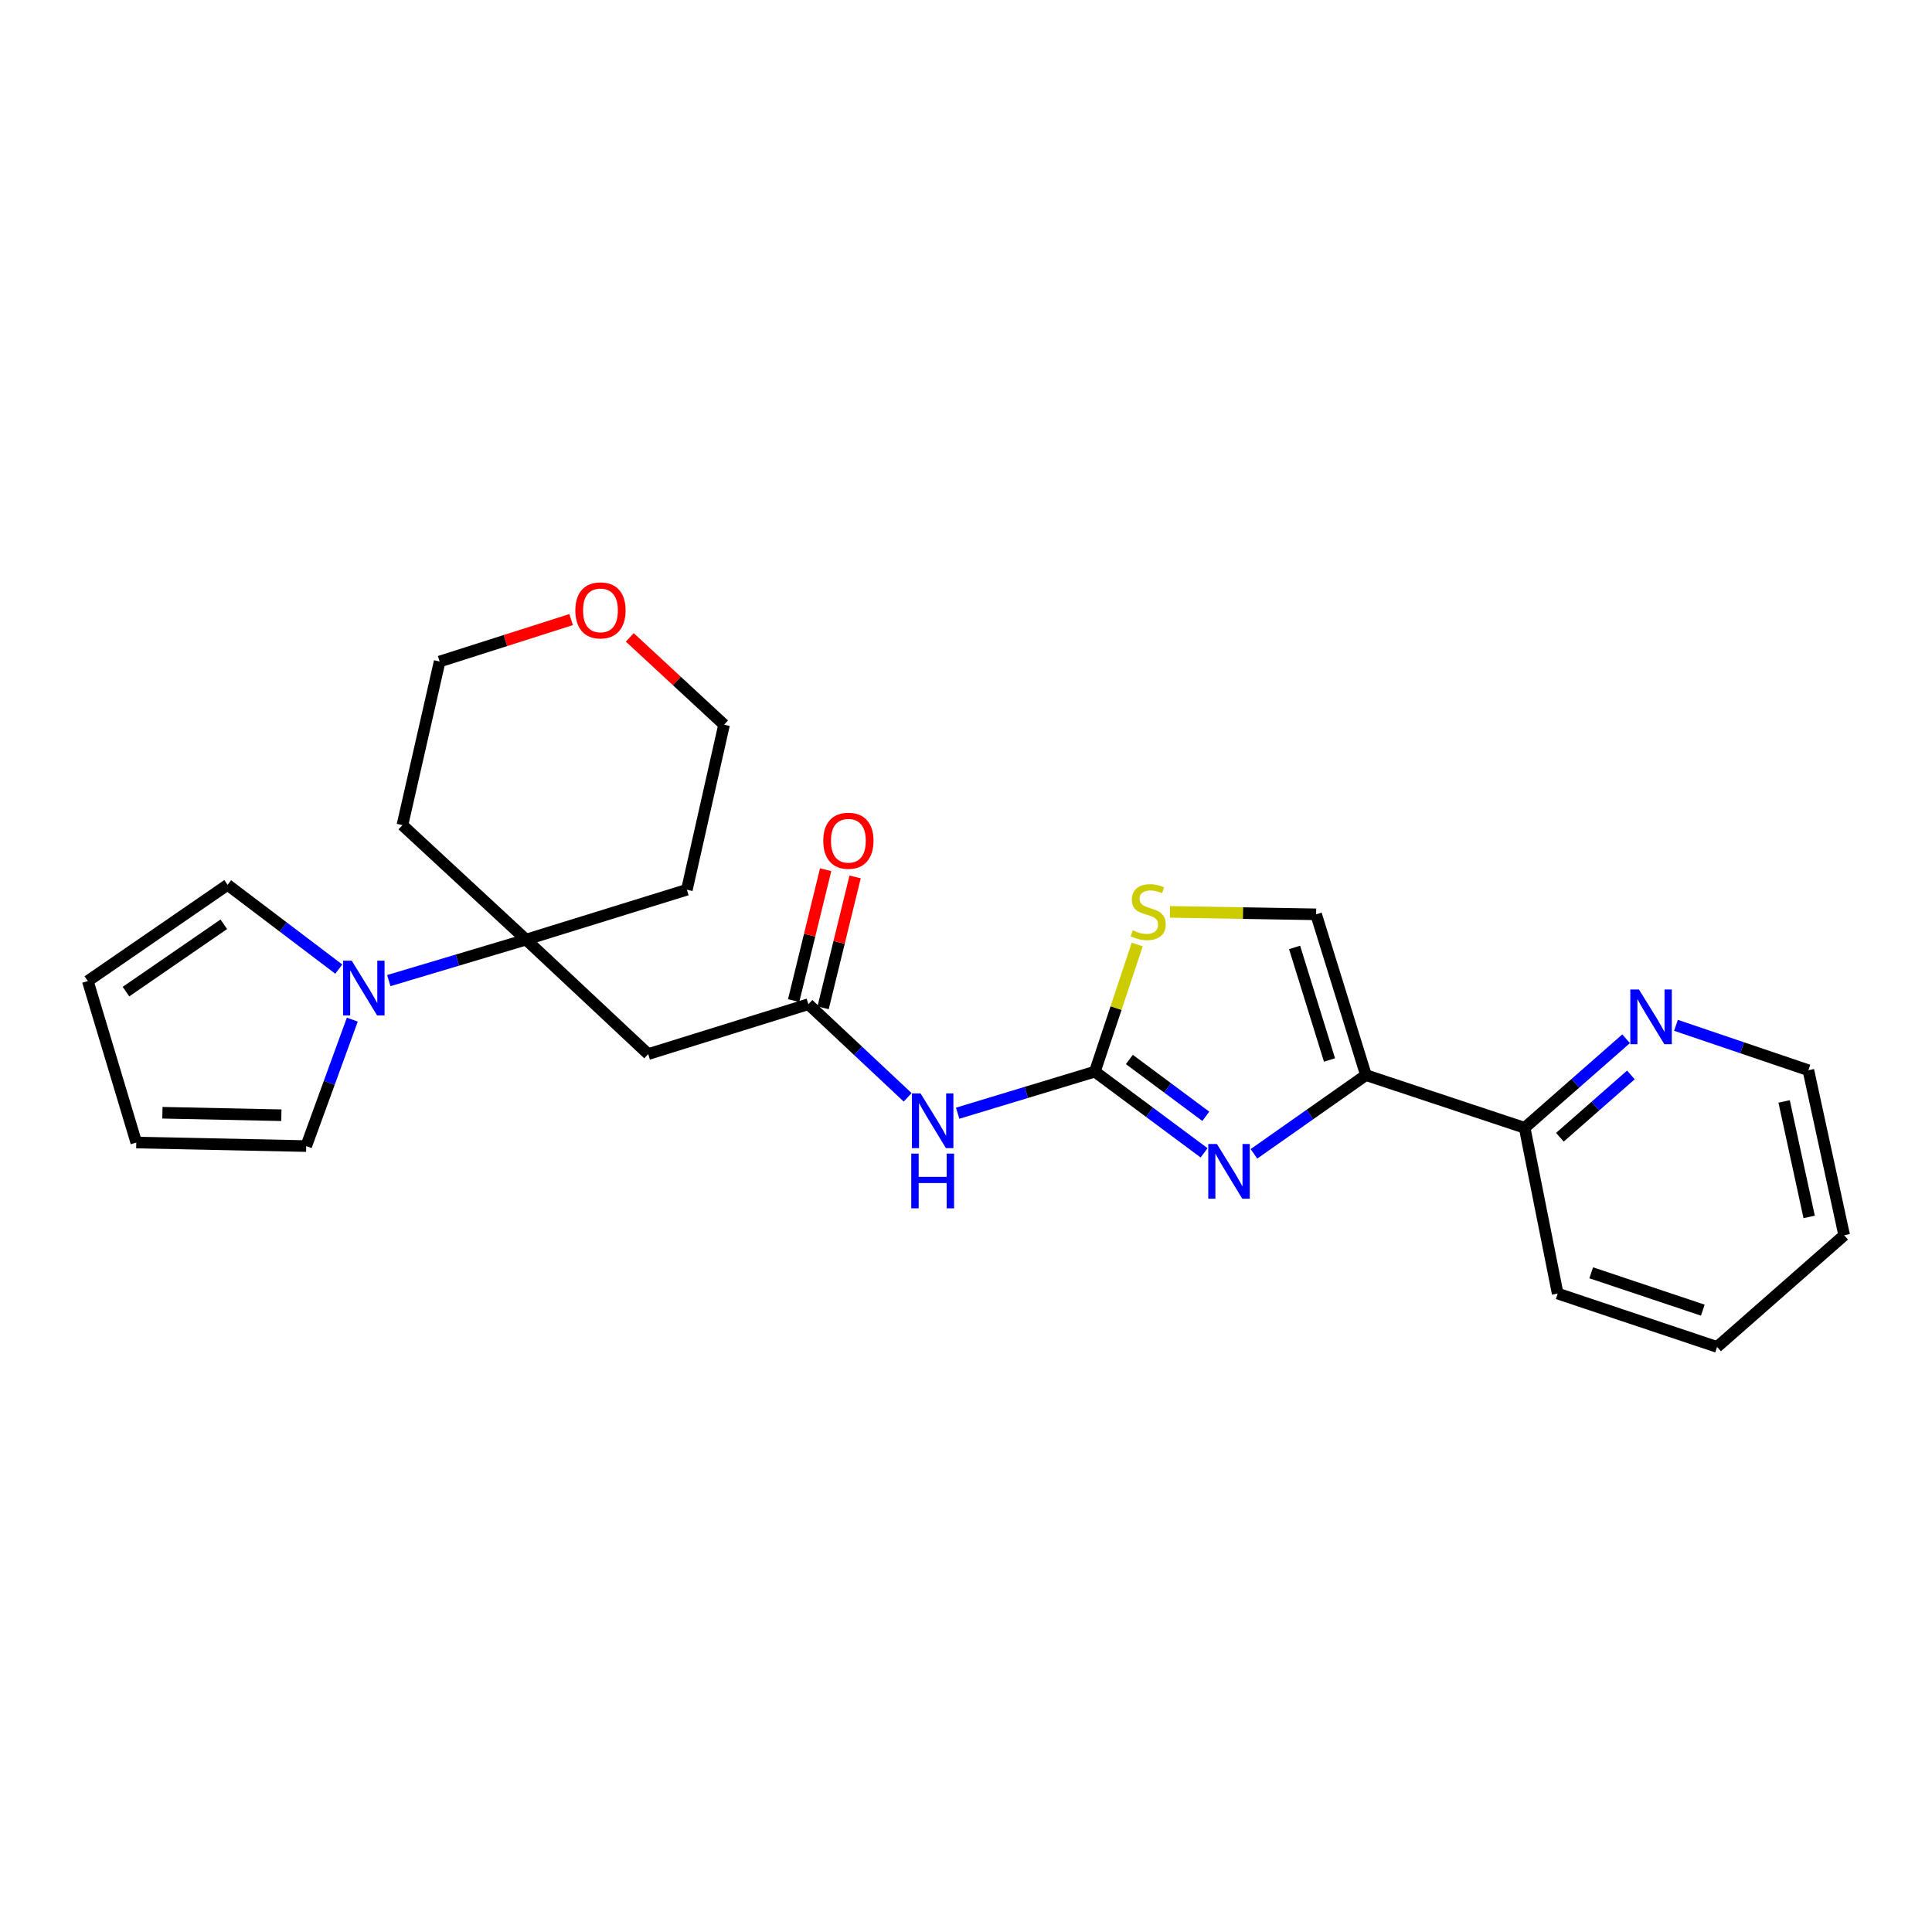 <?xml version='1.0' encoding='iso-8859-1'?>
<svg version='1.1' baseProfile='full'
              xmlns='http://www.w3.org/2000/svg'
                      xmlns:rdkit='http://www.rdkit.org/xml'
                      xmlns:xlink='http://www.w3.org/1999/xlink'
                  xml:space='preserve'
width='1000px' height='1000px' viewBox='0 0 1000 1000'>
<!-- END OF HEADER -->
<rect style='opacity:1.0;fill:#FFFFFF;stroke:none' width='1000' height='1000' x='0' y='0'> </rect>
<path class='bond-0' d='M 623.233,596.703 L 594.97,575.691' style='fill:none;fill-rule:evenodd;stroke:#0000FF;stroke-width:6px;stroke-linecap:butt;stroke-linejoin:miter;stroke-opacity:1' />
<path class='bond-0' d='M 594.97,575.691 L 566.707,554.679' style='fill:none;fill-rule:evenodd;stroke:#000000;stroke-width:6px;stroke-linecap:butt;stroke-linejoin:miter;stroke-opacity:1' />
<path class='bond-0' d='M 624.122,577.798 L 604.338,563.09' style='fill:none;fill-rule:evenodd;stroke:#0000FF;stroke-width:6px;stroke-linecap:butt;stroke-linejoin:miter;stroke-opacity:1' />
<path class='bond-0' d='M 604.338,563.09 L 584.554,548.382' style='fill:none;fill-rule:evenodd;stroke:#000000;stroke-width:6px;stroke-linecap:butt;stroke-linejoin:miter;stroke-opacity:1' />
<path class='bond-1' d='M 649.042,597.224 L 678.027,576.85' style='fill:none;fill-rule:evenodd;stroke:#0000FF;stroke-width:6px;stroke-linecap:butt;stroke-linejoin:miter;stroke-opacity:1' />
<path class='bond-1' d='M 678.027,576.85 L 707.013,556.476' style='fill:none;fill-rule:evenodd;stroke:#000000;stroke-width:6px;stroke-linecap:butt;stroke-linejoin:miter;stroke-opacity:1' />
<path class='bond-2' d='M 566.707,554.679 L 531.193,565.439' style='fill:none;fill-rule:evenodd;stroke:#000000;stroke-width:6px;stroke-linecap:butt;stroke-linejoin:miter;stroke-opacity:1' />
<path class='bond-2' d='M 531.193,565.439 L 495.679,576.198' style='fill:none;fill-rule:evenodd;stroke:#0000FF;stroke-width:6px;stroke-linecap:butt;stroke-linejoin:miter;stroke-opacity:1' />
<path class='bond-6' d='M 566.707,554.679 L 577.67,521.767' style='fill:none;fill-rule:evenodd;stroke:#000000;stroke-width:6px;stroke-linecap:butt;stroke-linejoin:miter;stroke-opacity:1' />
<path class='bond-6' d='M 577.67,521.767 L 588.633,488.854' style='fill:none;fill-rule:evenodd;stroke:#CCCC00;stroke-width:6px;stroke-linecap:butt;stroke-linejoin:miter;stroke-opacity:1' />
<path class='bond-8' d='M 707.013,556.476 L 681.209,473.256' style='fill:none;fill-rule:evenodd;stroke:#000000;stroke-width:6px;stroke-linecap:butt;stroke-linejoin:miter;stroke-opacity:1' />
<path class='bond-8' d='M 688.145,548.643 L 670.082,490.389' style='fill:none;fill-rule:evenodd;stroke:#000000;stroke-width:6px;stroke-linecap:butt;stroke-linejoin:miter;stroke-opacity:1' />
<path class='bond-9' d='M 707.013,556.476 L 789.16,583.754' style='fill:none;fill-rule:evenodd;stroke:#000000;stroke-width:6px;stroke-linecap:butt;stroke-linejoin:miter;stroke-opacity:1' />
<path class='bond-5' d='M 469.8,567.975 L 444.106,543.876' style='fill:none;fill-rule:evenodd;stroke:#0000FF;stroke-width:6px;stroke-linecap:butt;stroke-linejoin:miter;stroke-opacity:1' />
<path class='bond-5' d='M 444.106,543.876 L 418.411,519.777' style='fill:none;fill-rule:evenodd;stroke:#000000;stroke-width:6px;stroke-linecap:butt;stroke-linejoin:miter;stroke-opacity:1' />
<path class='bond-3' d='M 272.269,486.341 L 335.513,545.59' style='fill:none;fill-rule:evenodd;stroke:#000000;stroke-width:6px;stroke-linecap:butt;stroke-linejoin:miter;stroke-opacity:1' />
<path class='bond-4' d='M 272.269,486.341 L 236.754,496.949' style='fill:none;fill-rule:evenodd;stroke:#000000;stroke-width:6px;stroke-linecap:butt;stroke-linejoin:miter;stroke-opacity:1' />
<path class='bond-4' d='M 236.754,496.949 L 201.238,507.558' style='fill:none;fill-rule:evenodd;stroke:#0000FF;stroke-width:6px;stroke-linecap:butt;stroke-linejoin:miter;stroke-opacity:1' />
<path class='bond-17' d='M 272.269,486.341 L 355.525,460.529' style='fill:none;fill-rule:evenodd;stroke:#000000;stroke-width:6px;stroke-linecap:butt;stroke-linejoin:miter;stroke-opacity:1' />
<path class='bond-18' d='M 272.269,486.341 L 208.293,427.075' style='fill:none;fill-rule:evenodd;stroke:#000000;stroke-width:6px;stroke-linecap:butt;stroke-linejoin:miter;stroke-opacity:1' />
<path class='bond-10' d='M 175.356,501.608 L 146.576,479.803' style='fill:none;fill-rule:evenodd;stroke:#0000FF;stroke-width:6px;stroke-linecap:butt;stroke-linejoin:miter;stroke-opacity:1' />
<path class='bond-10' d='M 146.576,479.803 L 117.797,457.999' style='fill:none;fill-rule:evenodd;stroke:#000000;stroke-width:6px;stroke-linecap:butt;stroke-linejoin:miter;stroke-opacity:1' />
<path class='bond-11' d='M 182.352,527.757 L 170.422,560.483' style='fill:none;fill-rule:evenodd;stroke:#0000FF;stroke-width:6px;stroke-linecap:butt;stroke-linejoin:miter;stroke-opacity:1' />
<path class='bond-11' d='M 170.422,560.483 L 158.491,593.21' style='fill:none;fill-rule:evenodd;stroke:#000000;stroke-width:6px;stroke-linecap:butt;stroke-linejoin:miter;stroke-opacity:1' />
<path class='bond-7' d='M 418.411,519.777 L 335.513,545.59' style='fill:none;fill-rule:evenodd;stroke:#000000;stroke-width:6px;stroke-linecap:butt;stroke-linejoin:miter;stroke-opacity:1' />
<path class='bond-13' d='M 426.037,521.642 L 434.321,487.769' style='fill:none;fill-rule:evenodd;stroke:#000000;stroke-width:6px;stroke-linecap:butt;stroke-linejoin:miter;stroke-opacity:1' />
<path class='bond-13' d='M 434.321,487.769 L 442.604,453.896' style='fill:none;fill-rule:evenodd;stroke:#FF0000;stroke-width:6px;stroke-linecap:butt;stroke-linejoin:miter;stroke-opacity:1' />
<path class='bond-13' d='M 410.785,517.912 L 419.068,484.039' style='fill:none;fill-rule:evenodd;stroke:#000000;stroke-width:6px;stroke-linecap:butt;stroke-linejoin:miter;stroke-opacity:1' />
<path class='bond-13' d='M 419.068,484.039 L 427.351,450.166' style='fill:none;fill-rule:evenodd;stroke:#FF0000;stroke-width:6px;stroke-linecap:butt;stroke-linejoin:miter;stroke-opacity:1' />
<path class='bond-25' d='M 605.569,471.98 L 643.389,472.618' style='fill:none;fill-rule:evenodd;stroke:#CCCC00;stroke-width:6px;stroke-linecap:butt;stroke-linejoin:miter;stroke-opacity:1' />
<path class='bond-25' d='M 643.389,472.618 L 681.209,473.256' style='fill:none;fill-rule:evenodd;stroke:#000000;stroke-width:6px;stroke-linecap:butt;stroke-linejoin:miter;stroke-opacity:1' />
<path class='bond-12' d='M 789.16,583.754 L 815.414,560.71' style='fill:none;fill-rule:evenodd;stroke:#000000;stroke-width:6px;stroke-linecap:butt;stroke-linejoin:miter;stroke-opacity:1' />
<path class='bond-12' d='M 815.414,560.71 L 841.669,537.666' style='fill:none;fill-rule:evenodd;stroke:#0000FF;stroke-width:6px;stroke-linecap:butt;stroke-linejoin:miter;stroke-opacity:1' />
<path class='bond-12' d='M 807.395,588.642 L 825.773,572.511' style='fill:none;fill-rule:evenodd;stroke:#000000;stroke-width:6px;stroke-linecap:butt;stroke-linejoin:miter;stroke-opacity:1' />
<path class='bond-12' d='M 825.773,572.511 L 844.151,556.38' style='fill:none;fill-rule:evenodd;stroke:#0000FF;stroke-width:6px;stroke-linecap:butt;stroke-linejoin:miter;stroke-opacity:1' />
<path class='bond-22' d='M 789.16,583.754 L 806.249,669.548' style='fill:none;fill-rule:evenodd;stroke:#000000;stroke-width:6px;stroke-linecap:butt;stroke-linejoin:miter;stroke-opacity:1' />
<path class='bond-15' d='M 117.797,457.999 L 45.455,507.791' style='fill:none;fill-rule:evenodd;stroke:#000000;stroke-width:6px;stroke-linecap:butt;stroke-linejoin:miter;stroke-opacity:1' />
<path class='bond-15' d='M 115.848,478.402 L 65.209,513.257' style='fill:none;fill-rule:evenodd;stroke:#000000;stroke-width:6px;stroke-linecap:butt;stroke-linejoin:miter;stroke-opacity:1' />
<path class='bond-14' d='M 158.491,593.21 L 70.543,591.378' style='fill:none;fill-rule:evenodd;stroke:#000000;stroke-width:6px;stroke-linecap:butt;stroke-linejoin:miter;stroke-opacity:1' />
<path class='bond-14' d='M 145.626,577.237 L 84.062,575.954' style='fill:none;fill-rule:evenodd;stroke:#000000;stroke-width:6px;stroke-linecap:butt;stroke-linejoin:miter;stroke-opacity:1' />
<path class='bond-21' d='M 867.475,530.701 L 901.746,542.328' style='fill:none;fill-rule:evenodd;stroke:#0000FF;stroke-width:6px;stroke-linecap:butt;stroke-linejoin:miter;stroke-opacity:1' />
<path class='bond-21' d='M 901.746,542.328 L 936.017,553.955' style='fill:none;fill-rule:evenodd;stroke:#000000;stroke-width:6px;stroke-linecap:butt;stroke-linejoin:miter;stroke-opacity:1' />
<path class='bond-28' d='M 70.543,591.378 L 45.455,507.791' style='fill:none;fill-rule:evenodd;stroke:#000000;stroke-width:6px;stroke-linecap:butt;stroke-linejoin:miter;stroke-opacity:1' />
<path class='bond-16' d='M 295.616,320.696 L 261.585,331.551' style='fill:none;fill-rule:evenodd;stroke:#FF0000;stroke-width:6px;stroke-linecap:butt;stroke-linejoin:miter;stroke-opacity:1' />
<path class='bond-16' d='M 261.585,331.551 L 227.554,342.406' style='fill:none;fill-rule:evenodd;stroke:#000000;stroke-width:6px;stroke-linecap:butt;stroke-linejoin:miter;stroke-opacity:1' />
<path class='bond-27' d='M 325.98,329.911 L 350.378,352.506' style='fill:none;fill-rule:evenodd;stroke:#FF0000;stroke-width:6px;stroke-linecap:butt;stroke-linejoin:miter;stroke-opacity:1' />
<path class='bond-27' d='M 350.378,352.506 L 374.777,375.101' style='fill:none;fill-rule:evenodd;stroke:#000000;stroke-width:6px;stroke-linecap:butt;stroke-linejoin:miter;stroke-opacity:1' />
<path class='bond-19' d='M 355.525,460.529 L 374.777,375.101' style='fill:none;fill-rule:evenodd;stroke:#000000;stroke-width:6px;stroke-linecap:butt;stroke-linejoin:miter;stroke-opacity:1' />
<path class='bond-20' d='M 208.293,427.075 L 227.554,342.406' style='fill:none;fill-rule:evenodd;stroke:#000000;stroke-width:6px;stroke-linecap:butt;stroke-linejoin:miter;stroke-opacity:1' />
<path class='bond-26' d='M 936.017,553.955 L 954.545,639.365' style='fill:none;fill-rule:evenodd;stroke:#000000;stroke-width:6px;stroke-linecap:butt;stroke-linejoin:miter;stroke-opacity:1' />
<path class='bond-26' d='M 923.451,570.096 L 936.421,629.882' style='fill:none;fill-rule:evenodd;stroke:#000000;stroke-width:6px;stroke-linecap:butt;stroke-linejoin:miter;stroke-opacity:1' />
<path class='bond-24' d='M 806.249,669.548 L 888.763,697.166' style='fill:none;fill-rule:evenodd;stroke:#000000;stroke-width:6px;stroke-linecap:butt;stroke-linejoin:miter;stroke-opacity:1' />
<path class='bond-24' d='M 823.61,658.8 L 881.37,678.133' style='fill:none;fill-rule:evenodd;stroke:#000000;stroke-width:6px;stroke-linecap:butt;stroke-linejoin:miter;stroke-opacity:1' />
<path class='bond-23' d='M 954.545,639.365 L 888.763,697.166' style='fill:none;fill-rule:evenodd;stroke:#000000;stroke-width:6px;stroke-linecap:butt;stroke-linejoin:miter;stroke-opacity:1' />
<path  class='atom-0' d='M 629.876 592.135
L 639.156 607.135
Q 640.076 608.615, 641.556 611.295
Q 643.036 613.975, 643.116 614.135
L 643.116 592.135
L 646.876 592.135
L 646.876 620.455
L 642.996 620.455
L 633.036 604.055
Q 631.876 602.135, 630.636 599.935
Q 629.436 597.735, 629.076 597.055
L 629.076 620.455
L 625.396 620.455
L 625.396 592.135
L 629.876 592.135
' fill='#0000FF'/>
<path  class='atom-3' d='M 476.485 565.956
L 485.765 580.956
Q 486.685 582.436, 488.165 585.116
Q 489.645 587.796, 489.725 587.956
L 489.725 565.956
L 493.485 565.956
L 493.485 594.276
L 489.605 594.276
L 479.645 577.876
Q 478.485 575.956, 477.245 573.756
Q 476.045 571.556, 475.685 570.876
L 475.685 594.276
L 472.005 594.276
L 472.005 565.956
L 476.485 565.956
' fill='#0000FF'/>
<path  class='atom-3' d='M 471.665 597.108
L 475.505 597.108
L 475.505 609.148
L 489.985 609.148
L 489.985 597.108
L 493.825 597.108
L 493.825 625.428
L 489.985 625.428
L 489.985 612.348
L 475.505 612.348
L 475.505 625.428
L 471.665 625.428
L 471.665 597.108
' fill='#0000FF'/>
<path  class='atom-5' d='M 182.047 497.26
L 191.327 512.26
Q 192.247 513.74, 193.727 516.42
Q 195.207 519.1, 195.287 519.26
L 195.287 497.26
L 199.047 497.26
L 199.047 525.58
L 195.167 525.58
L 185.207 509.18
Q 184.047 507.26, 182.807 505.06
Q 181.607 502.86, 181.247 502.18
L 181.247 525.58
L 177.567 525.58
L 177.567 497.26
L 182.047 497.26
' fill='#0000FF'/>
<path  class='atom-7' d='M 586.316 481.51
Q 586.636 481.63, 587.956 482.19
Q 589.276 482.75, 590.716 483.11
Q 592.196 483.43, 593.636 483.43
Q 596.316 483.43, 597.876 482.15
Q 599.436 480.83, 599.436 478.55
Q 599.436 476.99, 598.636 476.03
Q 597.876 475.07, 596.676 474.55
Q 595.476 474.03, 593.476 473.43
Q 590.956 472.67, 589.436 471.95
Q 587.956 471.23, 586.876 469.71
Q 585.836 468.19, 585.836 465.63
Q 585.836 462.07, 588.236 459.87
Q 590.676 457.67, 595.476 457.67
Q 598.756 457.67, 602.476 459.23
L 601.556 462.31
Q 598.156 460.91, 595.596 460.91
Q 592.836 460.91, 591.316 462.07
Q 589.796 463.19, 589.836 465.15
Q 589.836 466.67, 590.596 467.59
Q 591.396 468.51, 592.516 469.03
Q 593.676 469.55, 595.596 470.15
Q 598.156 470.95, 599.676 471.75
Q 601.196 472.55, 602.276 474.19
Q 603.396 475.79, 603.396 478.55
Q 603.396 482.47, 600.756 484.59
Q 598.156 486.67, 593.796 486.67
Q 591.276 486.67, 589.356 486.11
Q 587.476 485.59, 585.236 484.67
L 586.316 481.51
' fill='#CCCC00'/>
<path  class='atom-13' d='M 848.325 512.168
L 857.605 527.168
Q 858.525 528.648, 860.005 531.328
Q 861.485 534.008, 861.565 534.168
L 861.565 512.168
L 865.325 512.168
L 865.325 540.488
L 861.445 540.488
L 851.485 524.088
Q 850.325 522.168, 849.085 519.968
Q 847.885 517.768, 847.525 517.088
L 847.525 540.488
L 843.845 540.488
L 843.845 512.168
L 848.325 512.168
' fill='#0000FF'/>
<path  class='atom-14' d='M 426.12 435.171
Q 426.12 428.371, 429.48 424.571
Q 432.84 420.771, 439.12 420.771
Q 445.4 420.771, 448.76 424.571
Q 452.12 428.371, 452.12 435.171
Q 452.12 442.051, 448.72 445.971
Q 445.32 449.851, 439.12 449.851
Q 432.88 449.851, 429.48 445.971
Q 426.12 442.091, 426.12 435.171
M 439.12 446.651
Q 443.44 446.651, 445.76 443.771
Q 448.12 440.851, 448.12 435.171
Q 448.12 429.611, 445.76 426.811
Q 443.44 423.971, 439.12 423.971
Q 434.8 423.971, 432.44 426.771
Q 430.12 429.571, 430.12 435.171
Q 430.12 440.891, 432.44 443.771
Q 434.8 446.651, 439.12 446.651
' fill='#FF0000'/>
<path  class='atom-17' d='M 297.8 315.932
Q 297.8 309.132, 301.16 305.332
Q 304.52 301.532, 310.8 301.532
Q 317.08 301.532, 320.44 305.332
Q 323.8 309.132, 323.8 315.932
Q 323.8 322.812, 320.4 326.732
Q 317 330.612, 310.8 330.612
Q 304.56 330.612, 301.16 326.732
Q 297.8 322.852, 297.8 315.932
M 310.8 327.412
Q 315.12 327.412, 317.44 324.532
Q 319.8 321.612, 319.8 315.932
Q 319.8 310.372, 317.44 307.572
Q 315.12 304.732, 310.8 304.732
Q 306.48 304.732, 304.12 307.532
Q 301.8 310.332, 301.8 315.932
Q 301.8 321.652, 304.12 324.532
Q 306.48 327.412, 310.8 327.412
' fill='#FF0000'/>
</svg>
